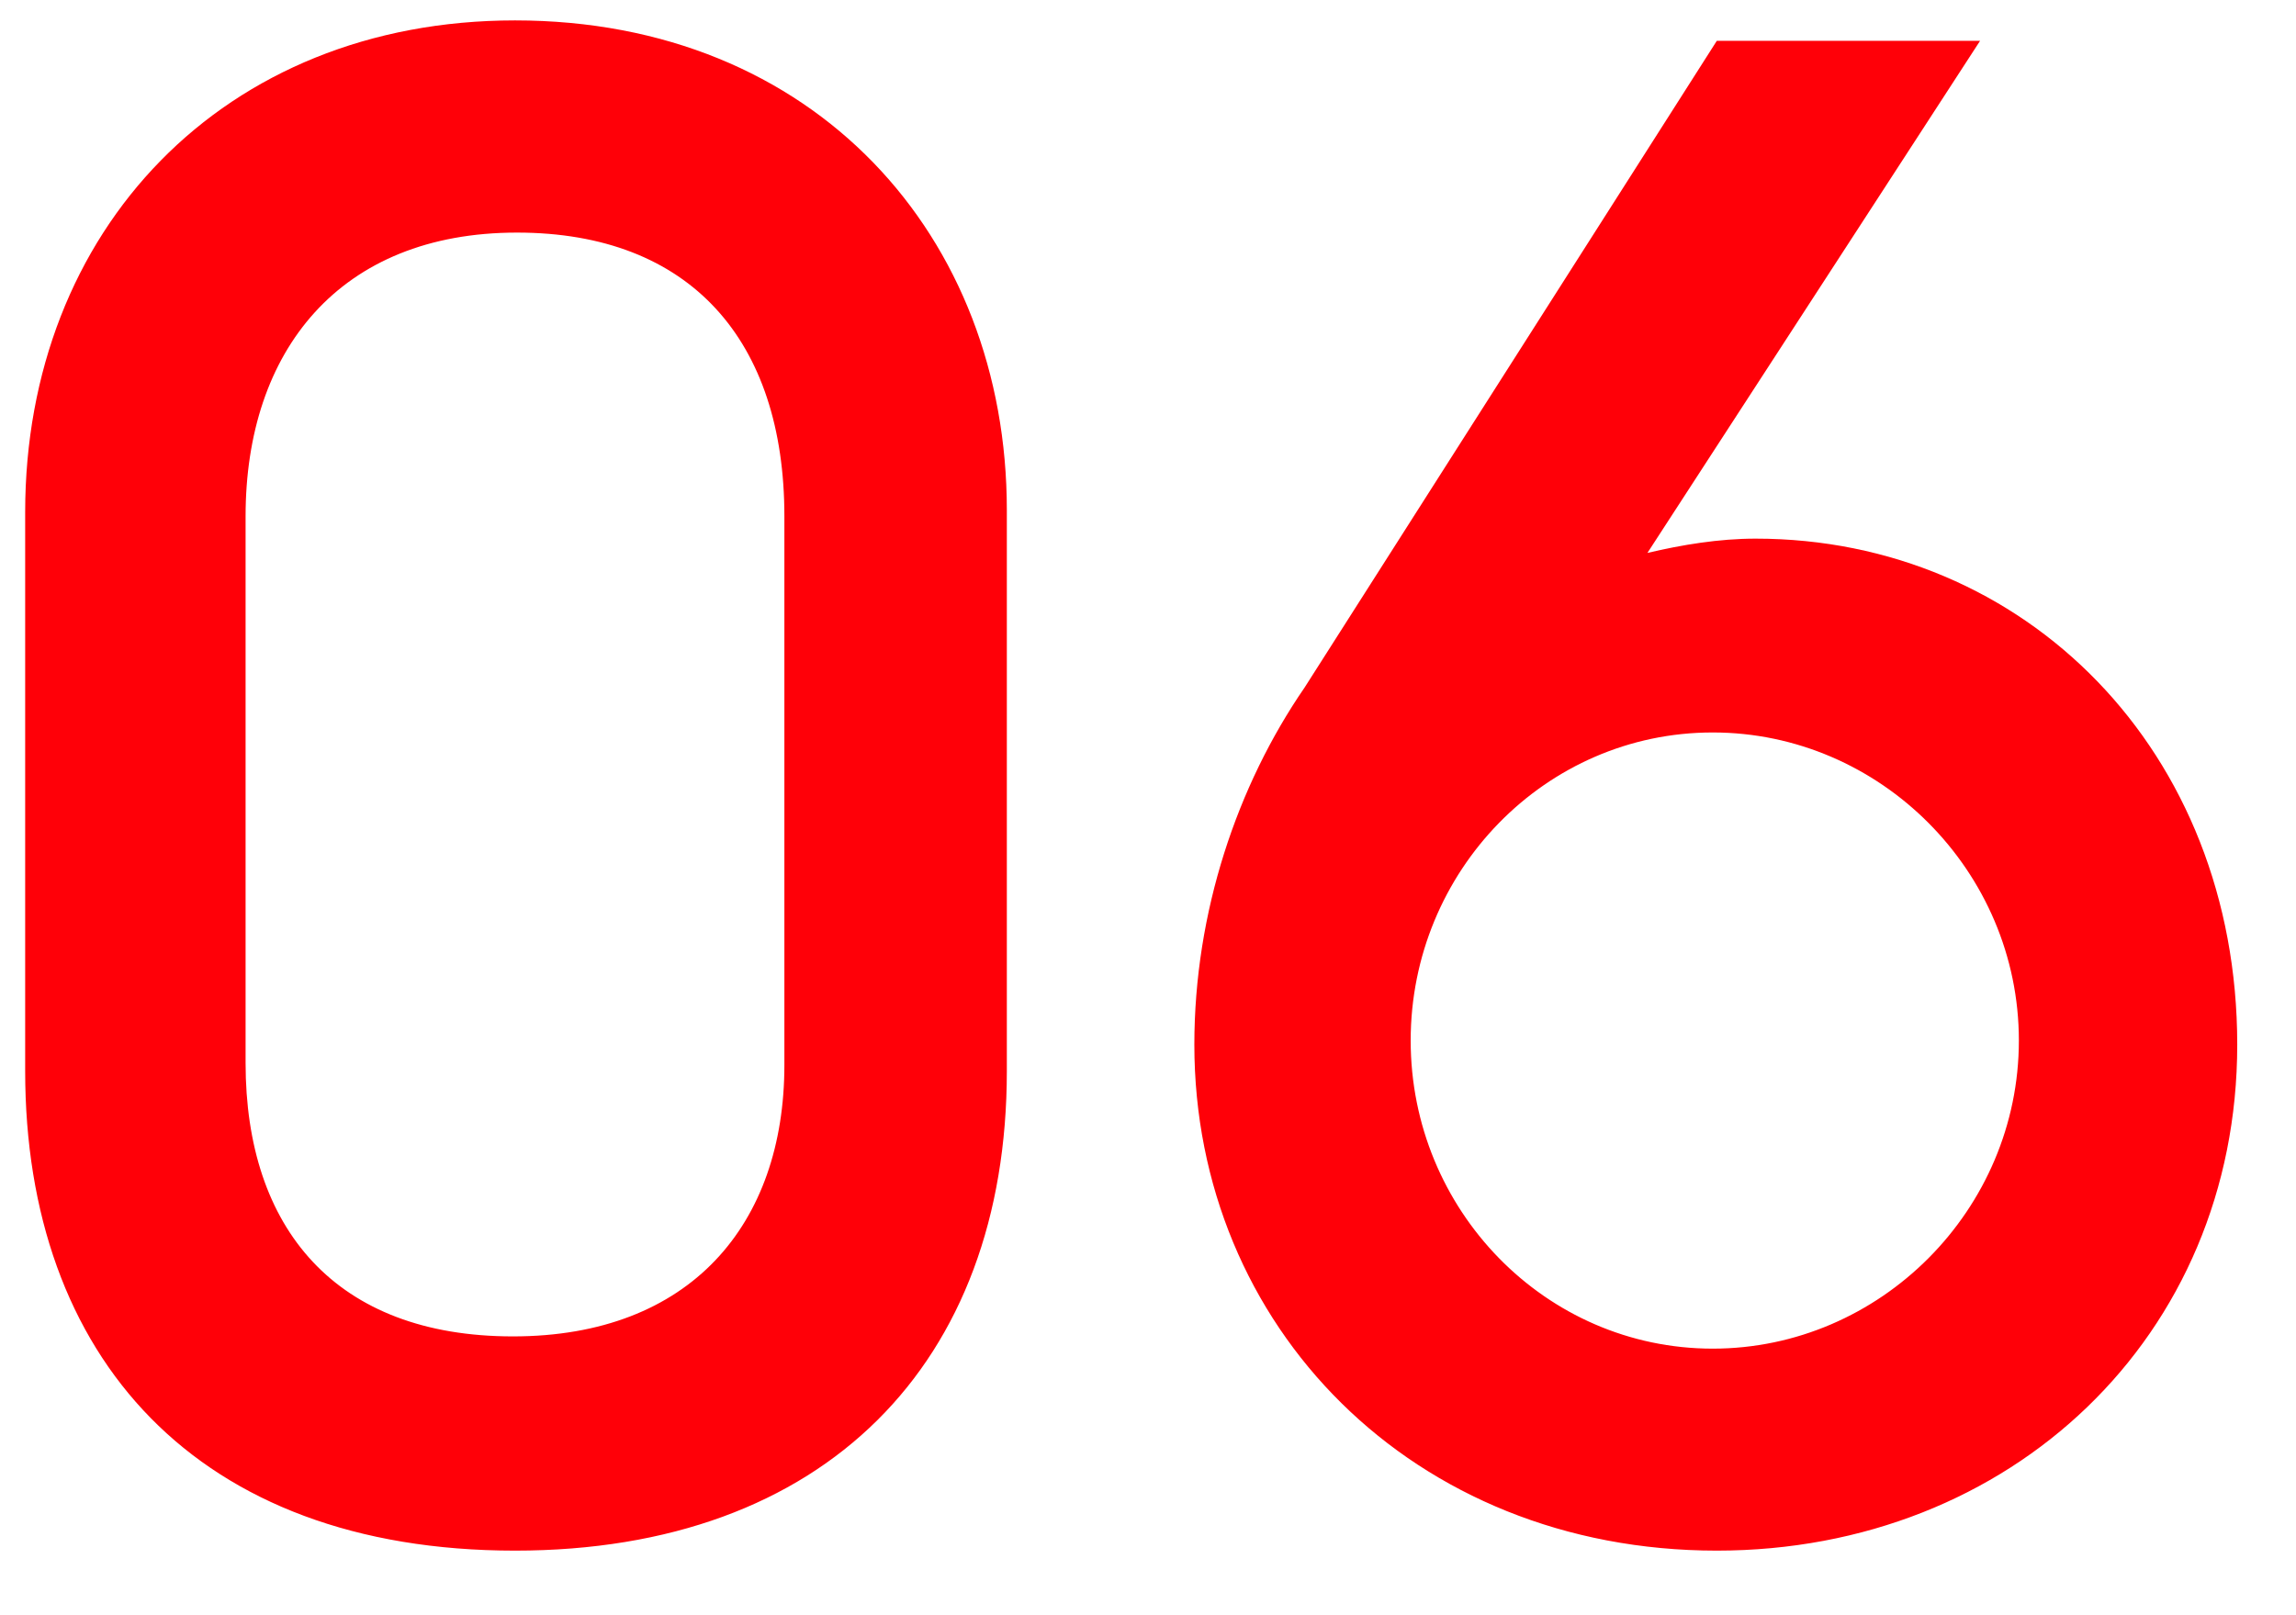 <svg width="27" height="19" viewBox="0 0 27 19" fill="none" xmlns="http://www.w3.org/2000/svg">
<path d="M6.032 15.72C3.944 15.72 2.888 14.448 2.888 12.504V6.072C2.888 4.128 3.992 2.736 6.08 2.736C8.12 2.736 9.224 4.008 9.224 6.072V12.528C9.224 14.4 8.12 15.72 6.032 15.72ZM6.056 18.24C9.704 18.24 11.84 16.032 11.84 12.6V6C11.84 2.784 9.584 0.24 6.056 0.24C2.624 0.24 0.296 2.712 0.296 6.024V12.6C0.296 15.96 2.312 18.24 6.056 18.24ZM20.189 18.24C23.645 18.24 26.309 15.72 26.309 12.288C26.309 8.832 23.813 6.336 20.645 6.336C20.213 6.336 19.781 6.408 19.373 6.504L23.285 0.48H20.189L15.341 8.088C14.549 9.24 14.045 10.728 14.045 12.288C14.045 15.6 16.613 18.24 20.189 18.24ZM20.141 15.864C18.173 15.864 16.589 14.232 16.589 12.24C16.589 10.248 18.173 8.616 20.141 8.616C22.109 8.616 23.741 10.248 23.741 12.24C23.741 14.232 22.109 15.864 20.141 15.864Z" fill="#FF0008"/>
</svg>
